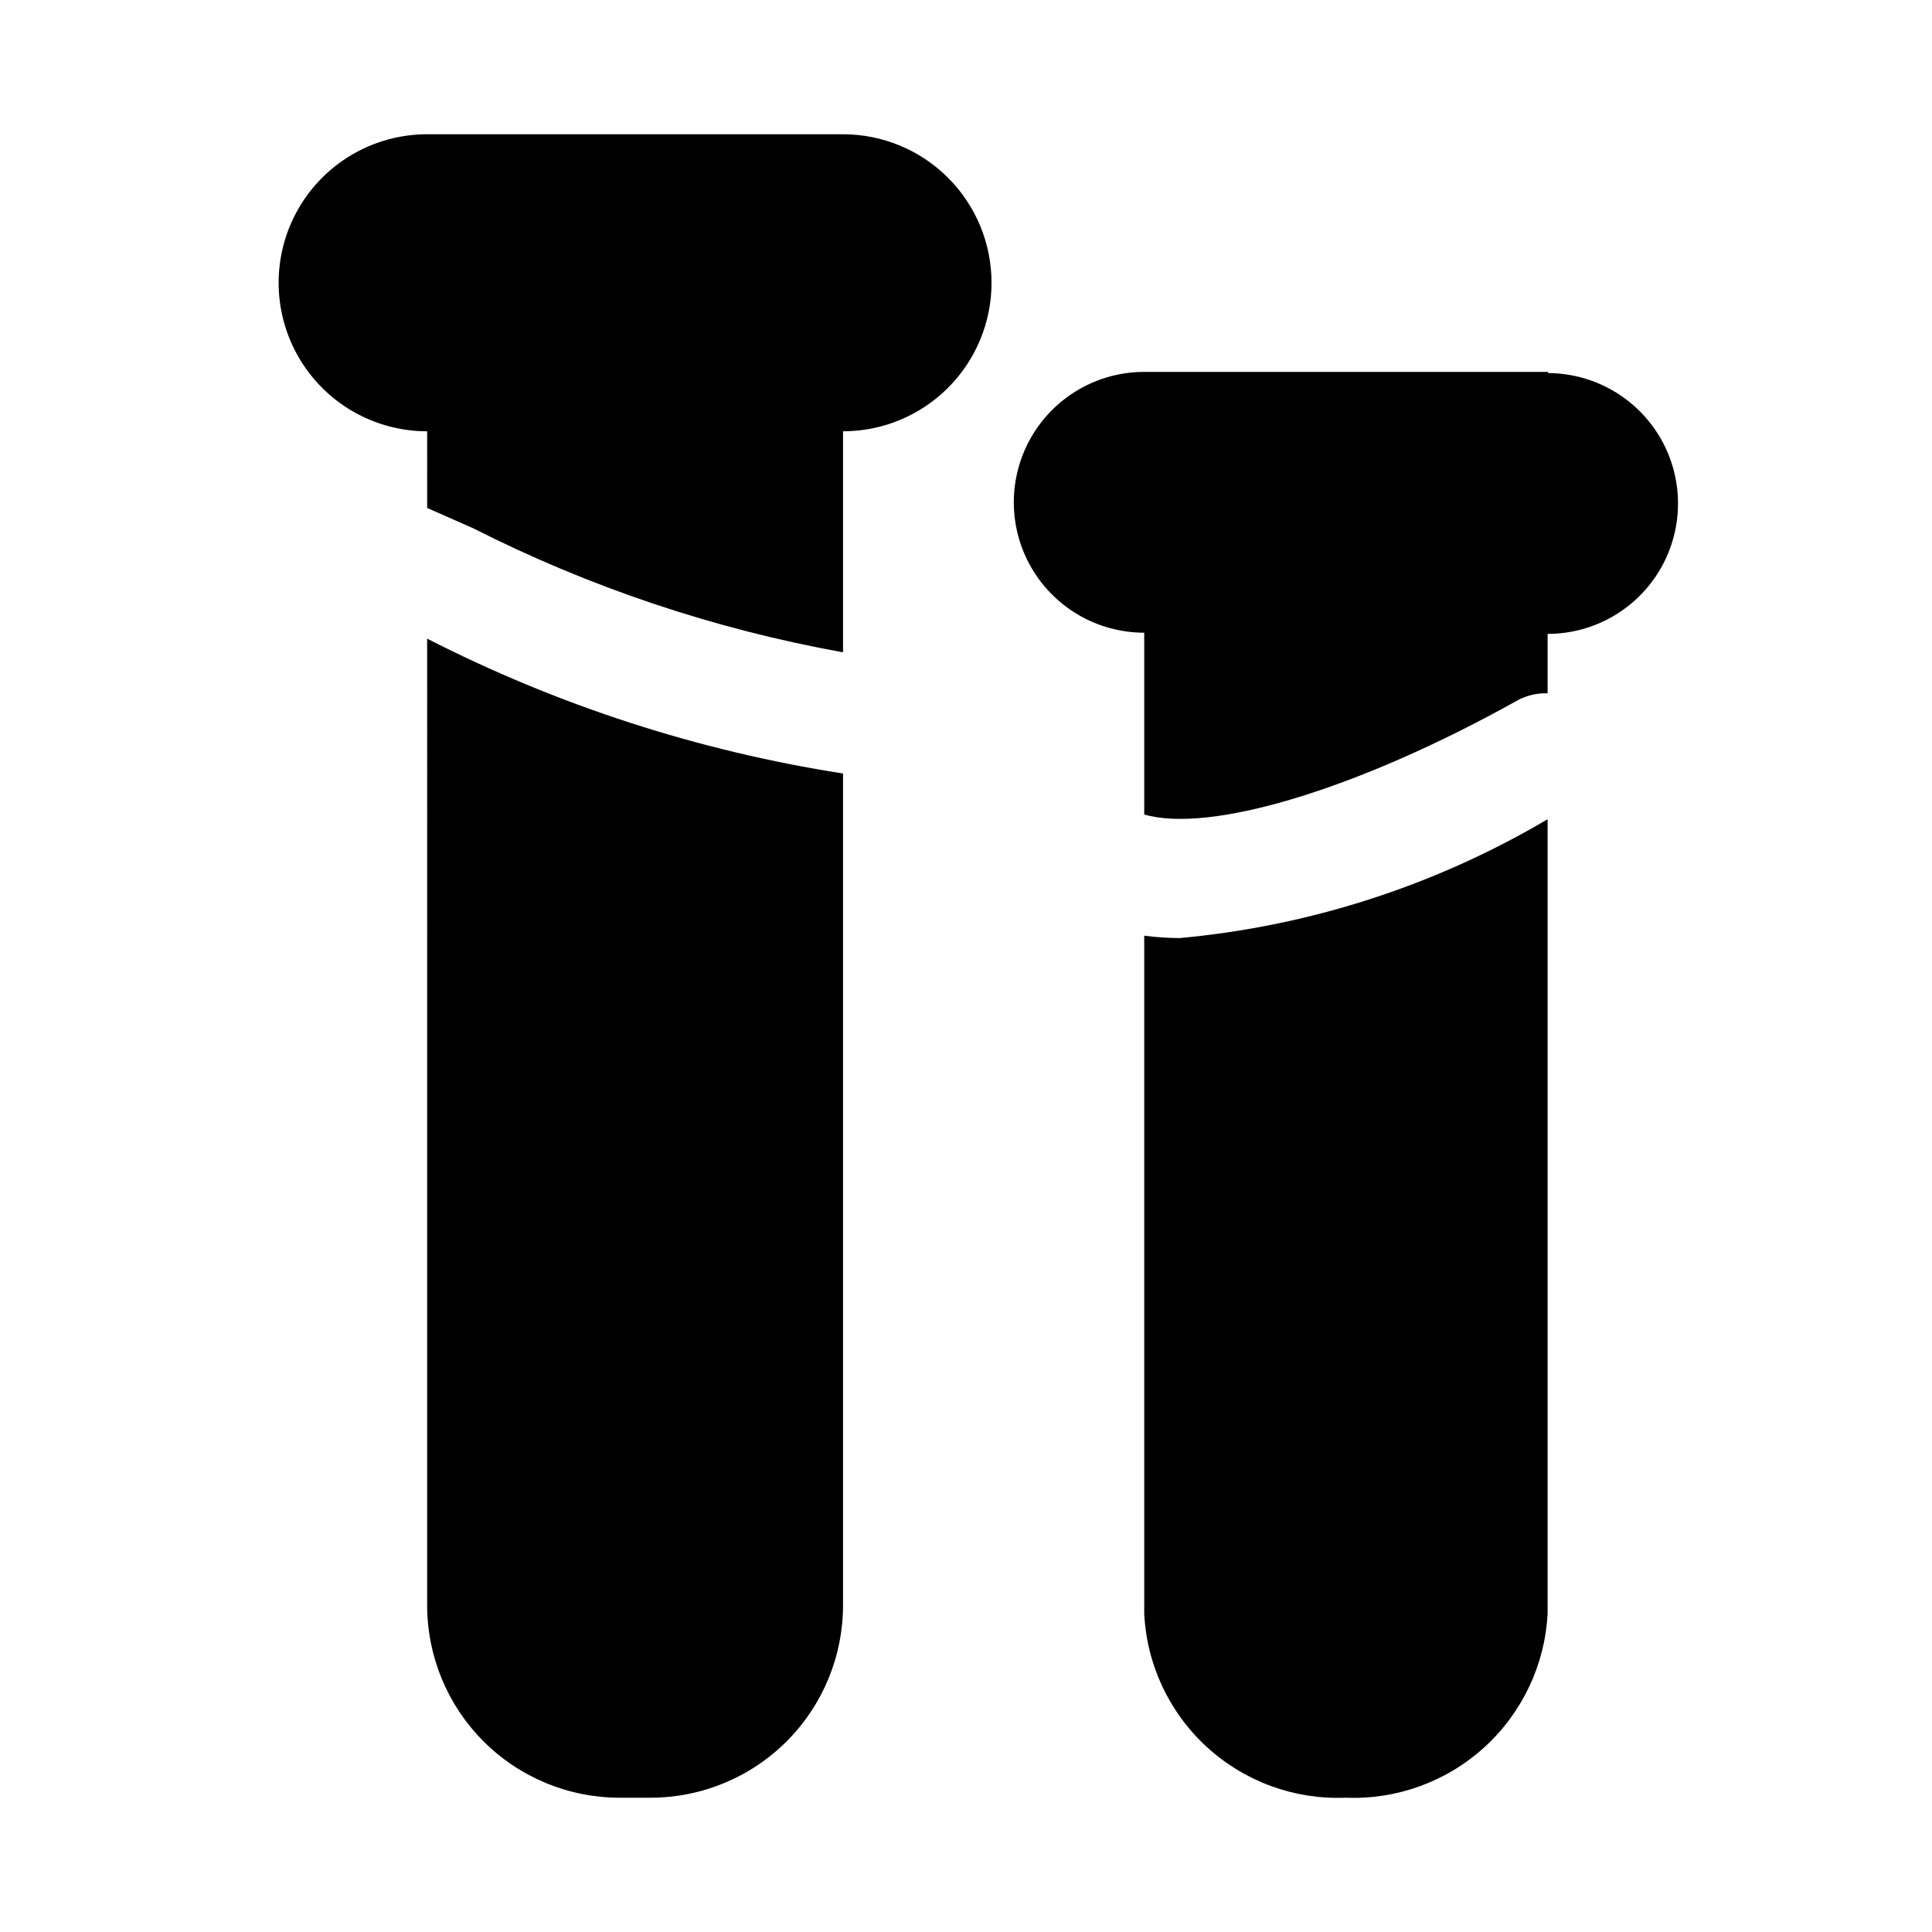 <?xml version="1.0" encoding="UTF-8"?>
<!-- The Best Svg Icon site in the world: iconSvg.co, Visit us! https://iconsvg.co -->
<svg fill="#000000" width="800px" height="800px" version="1.1" viewBox="144 144 512 512" xmlns="http://www.w3.org/2000/svg">
 <path d="m406.77 218.94c0 10.441-4.148 20.449-11.531 27.832-7.379 7.383-17.391 11.527-27.828 11.527v58.57c-34.121-6.148-67.164-17.234-98.086-32.906l-12.121-5.352-0.004-20.312c-14.062 0-27.055-7.5-34.086-19.68-7.031-12.176-7.031-27.18 0-39.359 7.031-12.18 20.023-19.68 34.086-19.68h110.21c10.438 0 20.449 4.148 27.828 11.527 7.383 7.383 11.531 17.395 11.531 27.832zm147.68 23.617h-107.22c-12.348 0-23.754 6.586-29.93 17.277-6.172 10.695-6.172 23.867 0 34.559 6.176 10.691 17.582 17.281 29.93 17.281v48.176c17.32 5.039 56.363-6.453 99.188-30.387 2.383-1.223 5.039-1.82 7.715-1.73v-15.746c12.348 0 23.754-6.586 29.93-17.277 6.172-10.691 6.172-23.867 0-34.559-6.176-10.691-17.582-17.281-29.93-17.281zm-297.25 326.85c0 13.527 5.375 26.5 14.941 36.066s22.543 14.941 36.07 14.941h8.188c13.527 0 26.504-5.375 36.07-14.941s14.941-22.539 14.941-36.066v-220.42c-38.402-5.988-75.605-18.051-110.21-35.738zm190.03-177.44v179.64c0.652 13.531 6.633 26.258 16.629 35.398 10 9.145 23.207 13.965 36.742 13.406 13.555 0.559 26.777-4.258 36.801-13.395 10.023-9.141 16.035-21.863 16.73-35.41v-210.5c-29.758 17.574-63.043 28.332-97.457 31.488-3.156-0.008-6.312-0.219-9.445-0.629z"/>
</svg>